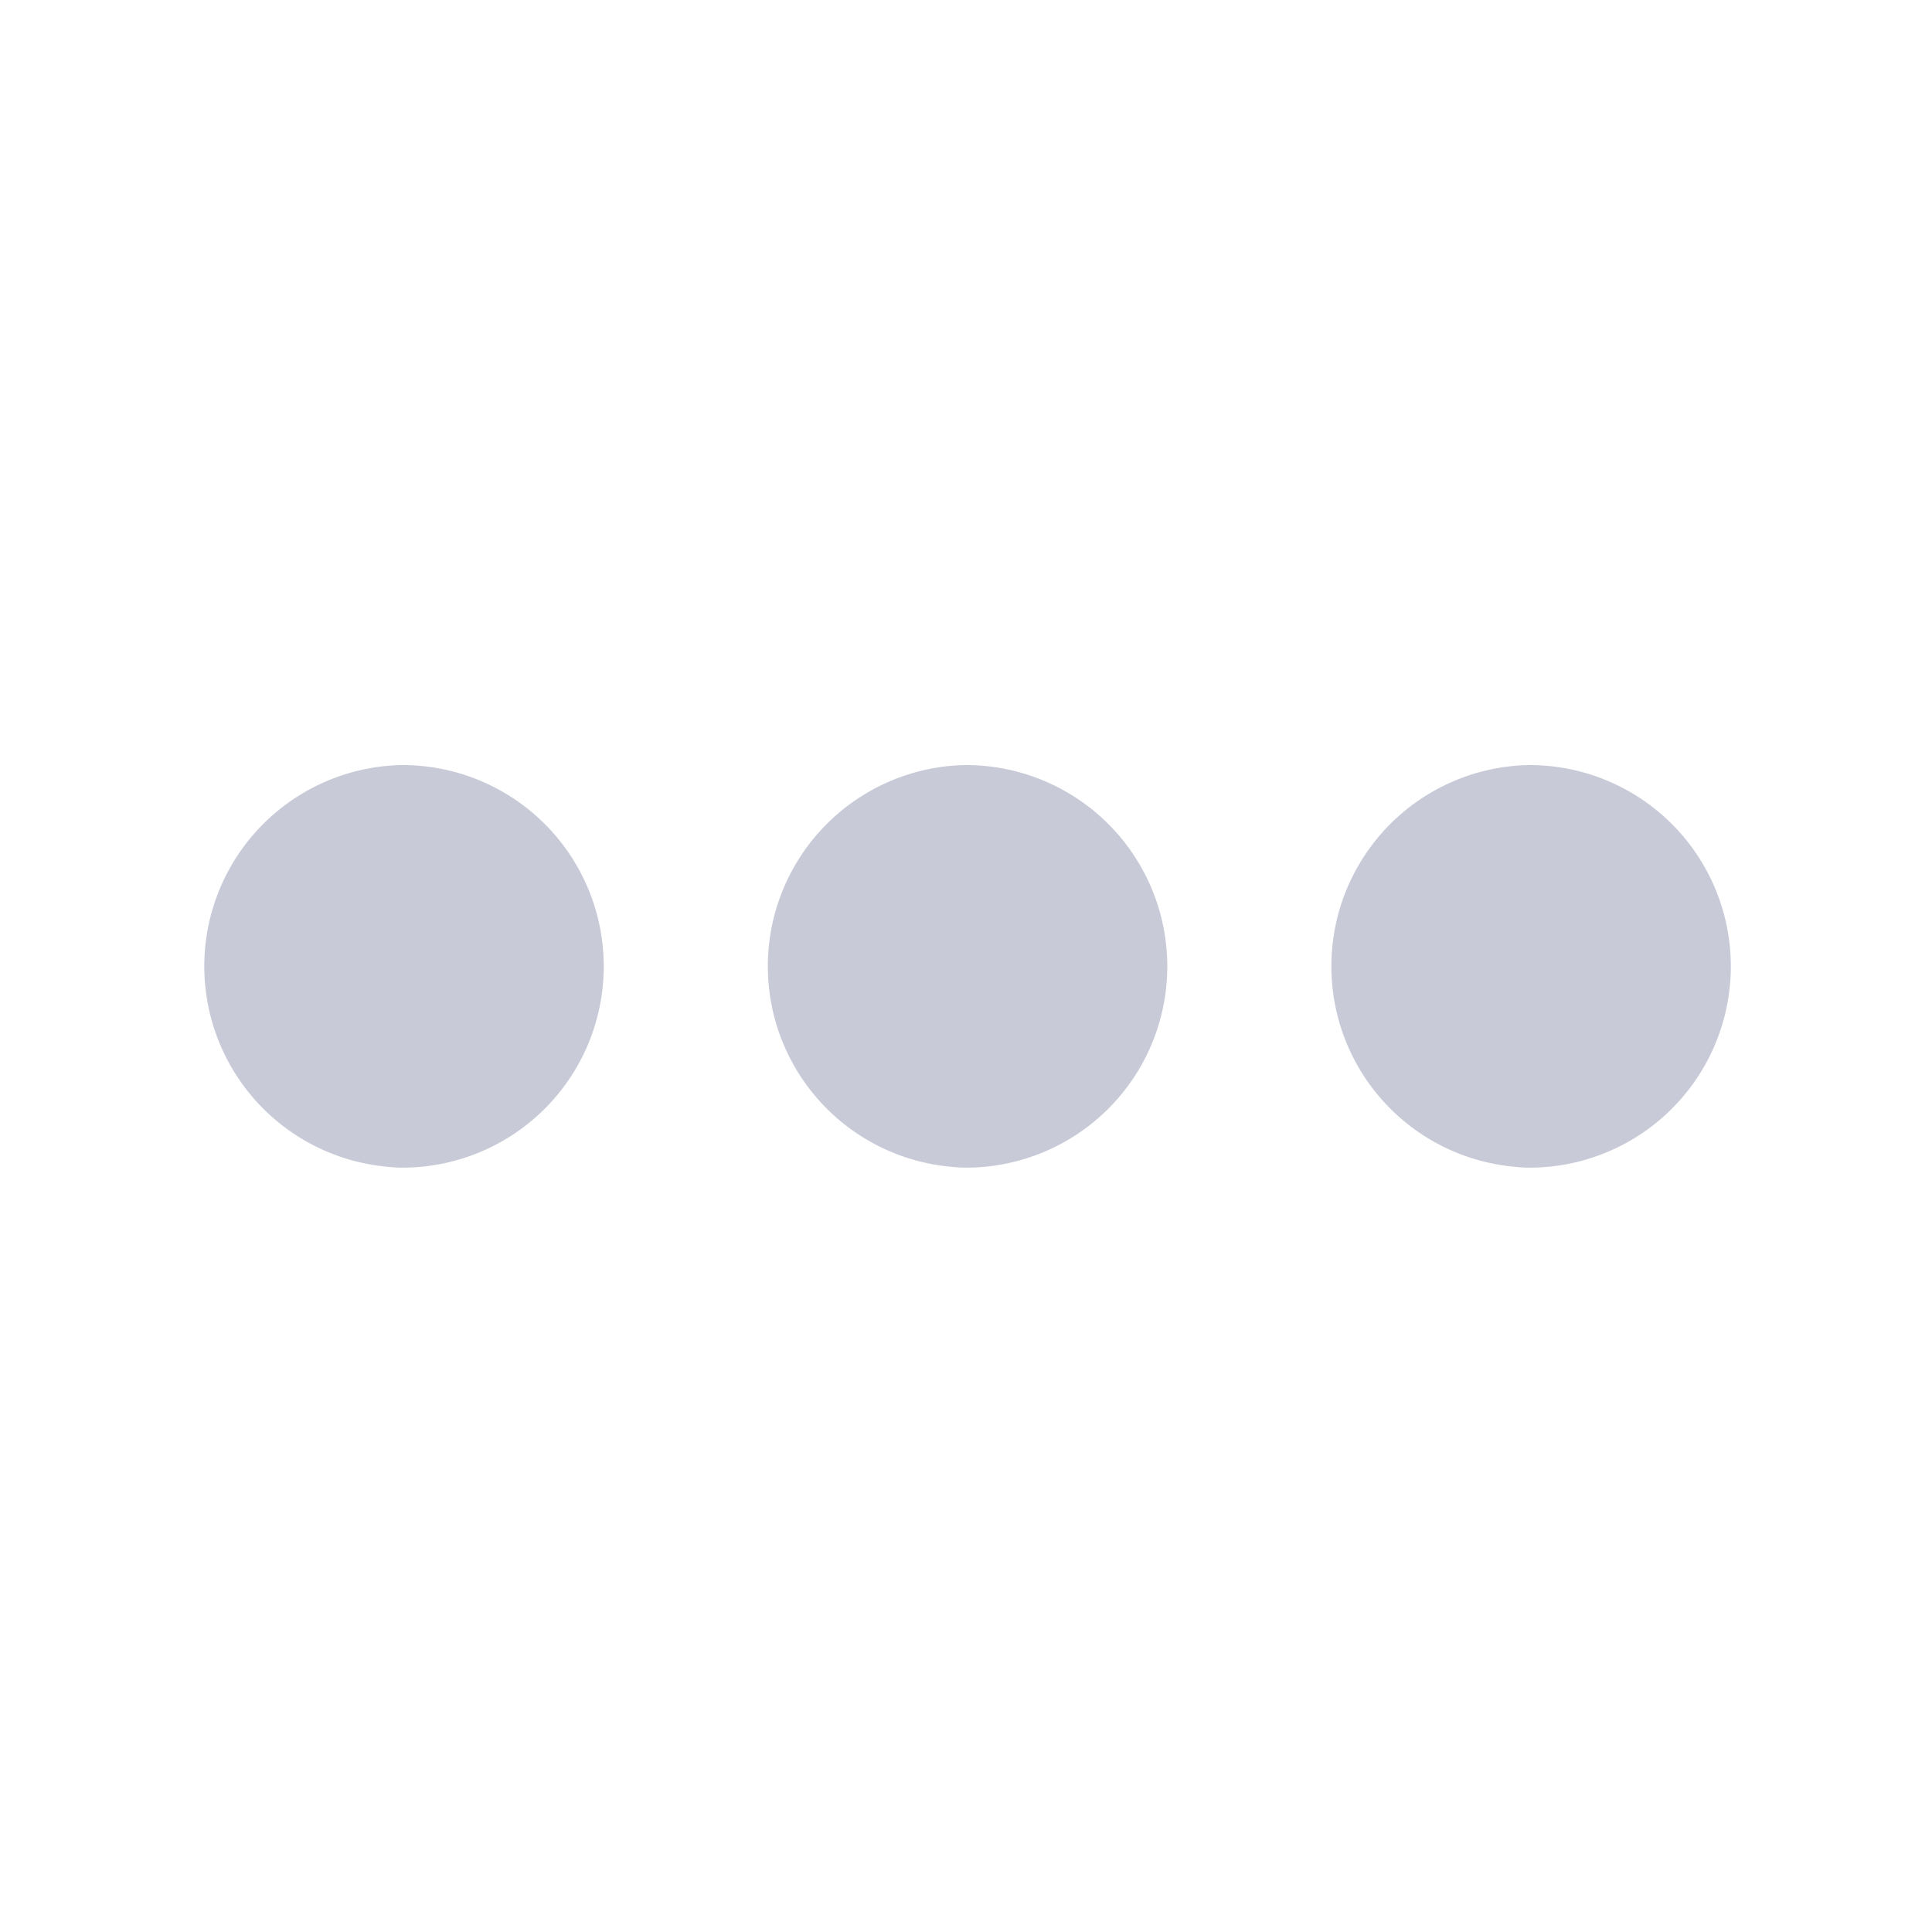 <svg xmlns="http://www.w3.org/2000/svg" width="16" height="16" fill="none"><path stroke="#C8CAD8" stroke-linecap="round" stroke-linejoin="round" stroke-width="2" d="M8 8.67a.667.667 0 1 0 0-1.334.667.667 0 0 0 0 1.333M12.667 8.67a.667.667 0 1 0 0-1.334.667.667 0 0 0 0 1.333M3.333 8.67a.667.667 0 1 0 0-1.334.667.667 0 0 0 0 1.333"/></svg>